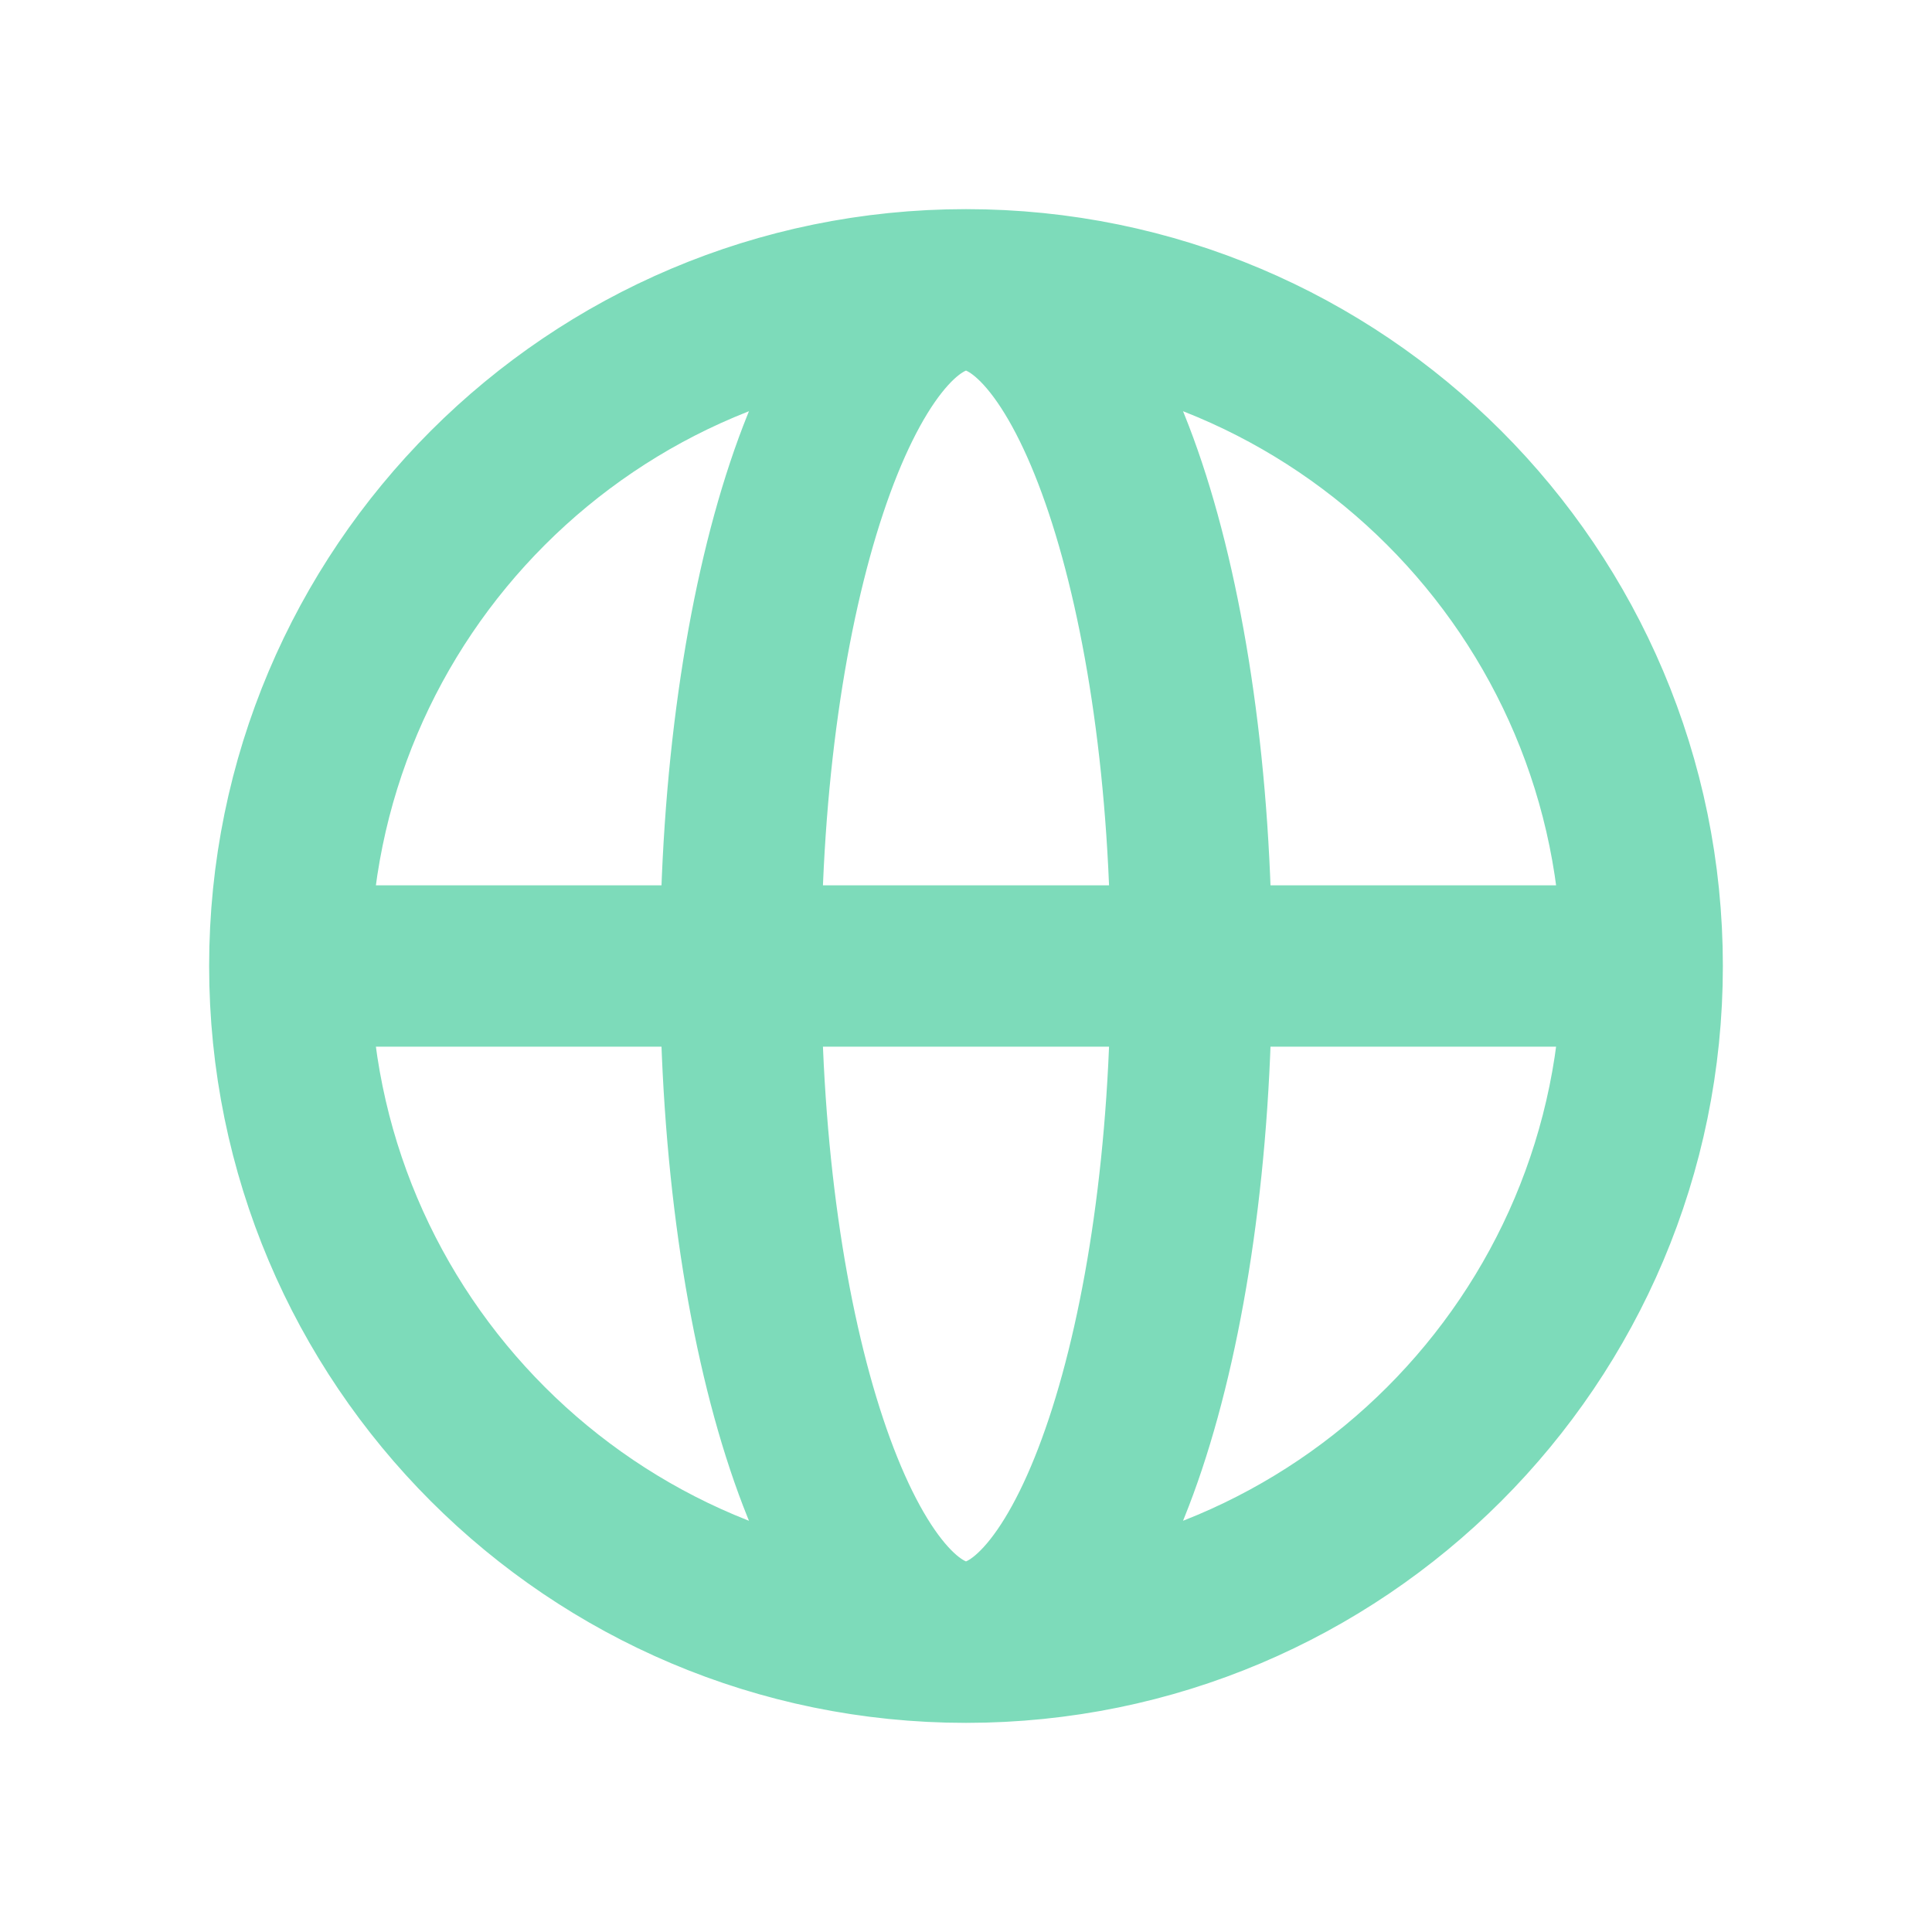 <svg width="20" height="20" viewBox="0 0 20 20" fill="none" xmlns="http://www.w3.org/2000/svg">
<path d="M17 10C17 13.866 13.866 17 10 17M17 10C17 6.134 13.866 3 10 3M17 10H3M10 17C6.134 17 3 13.866 3 10M10 17C11.289 17 12.333 13.866 12.333 10C12.333 6.134 11.289 3 10 3M10 17C8.711 17 7.667 13.866 7.667 10C7.667 6.134 8.711 3 10 3M3 10C3 6.134 6.134 3 10 3" stroke="#7DDBBA" stroke-width="1.67" stroke-linecap="round" stroke-linejoin="round"/>
</svg>
